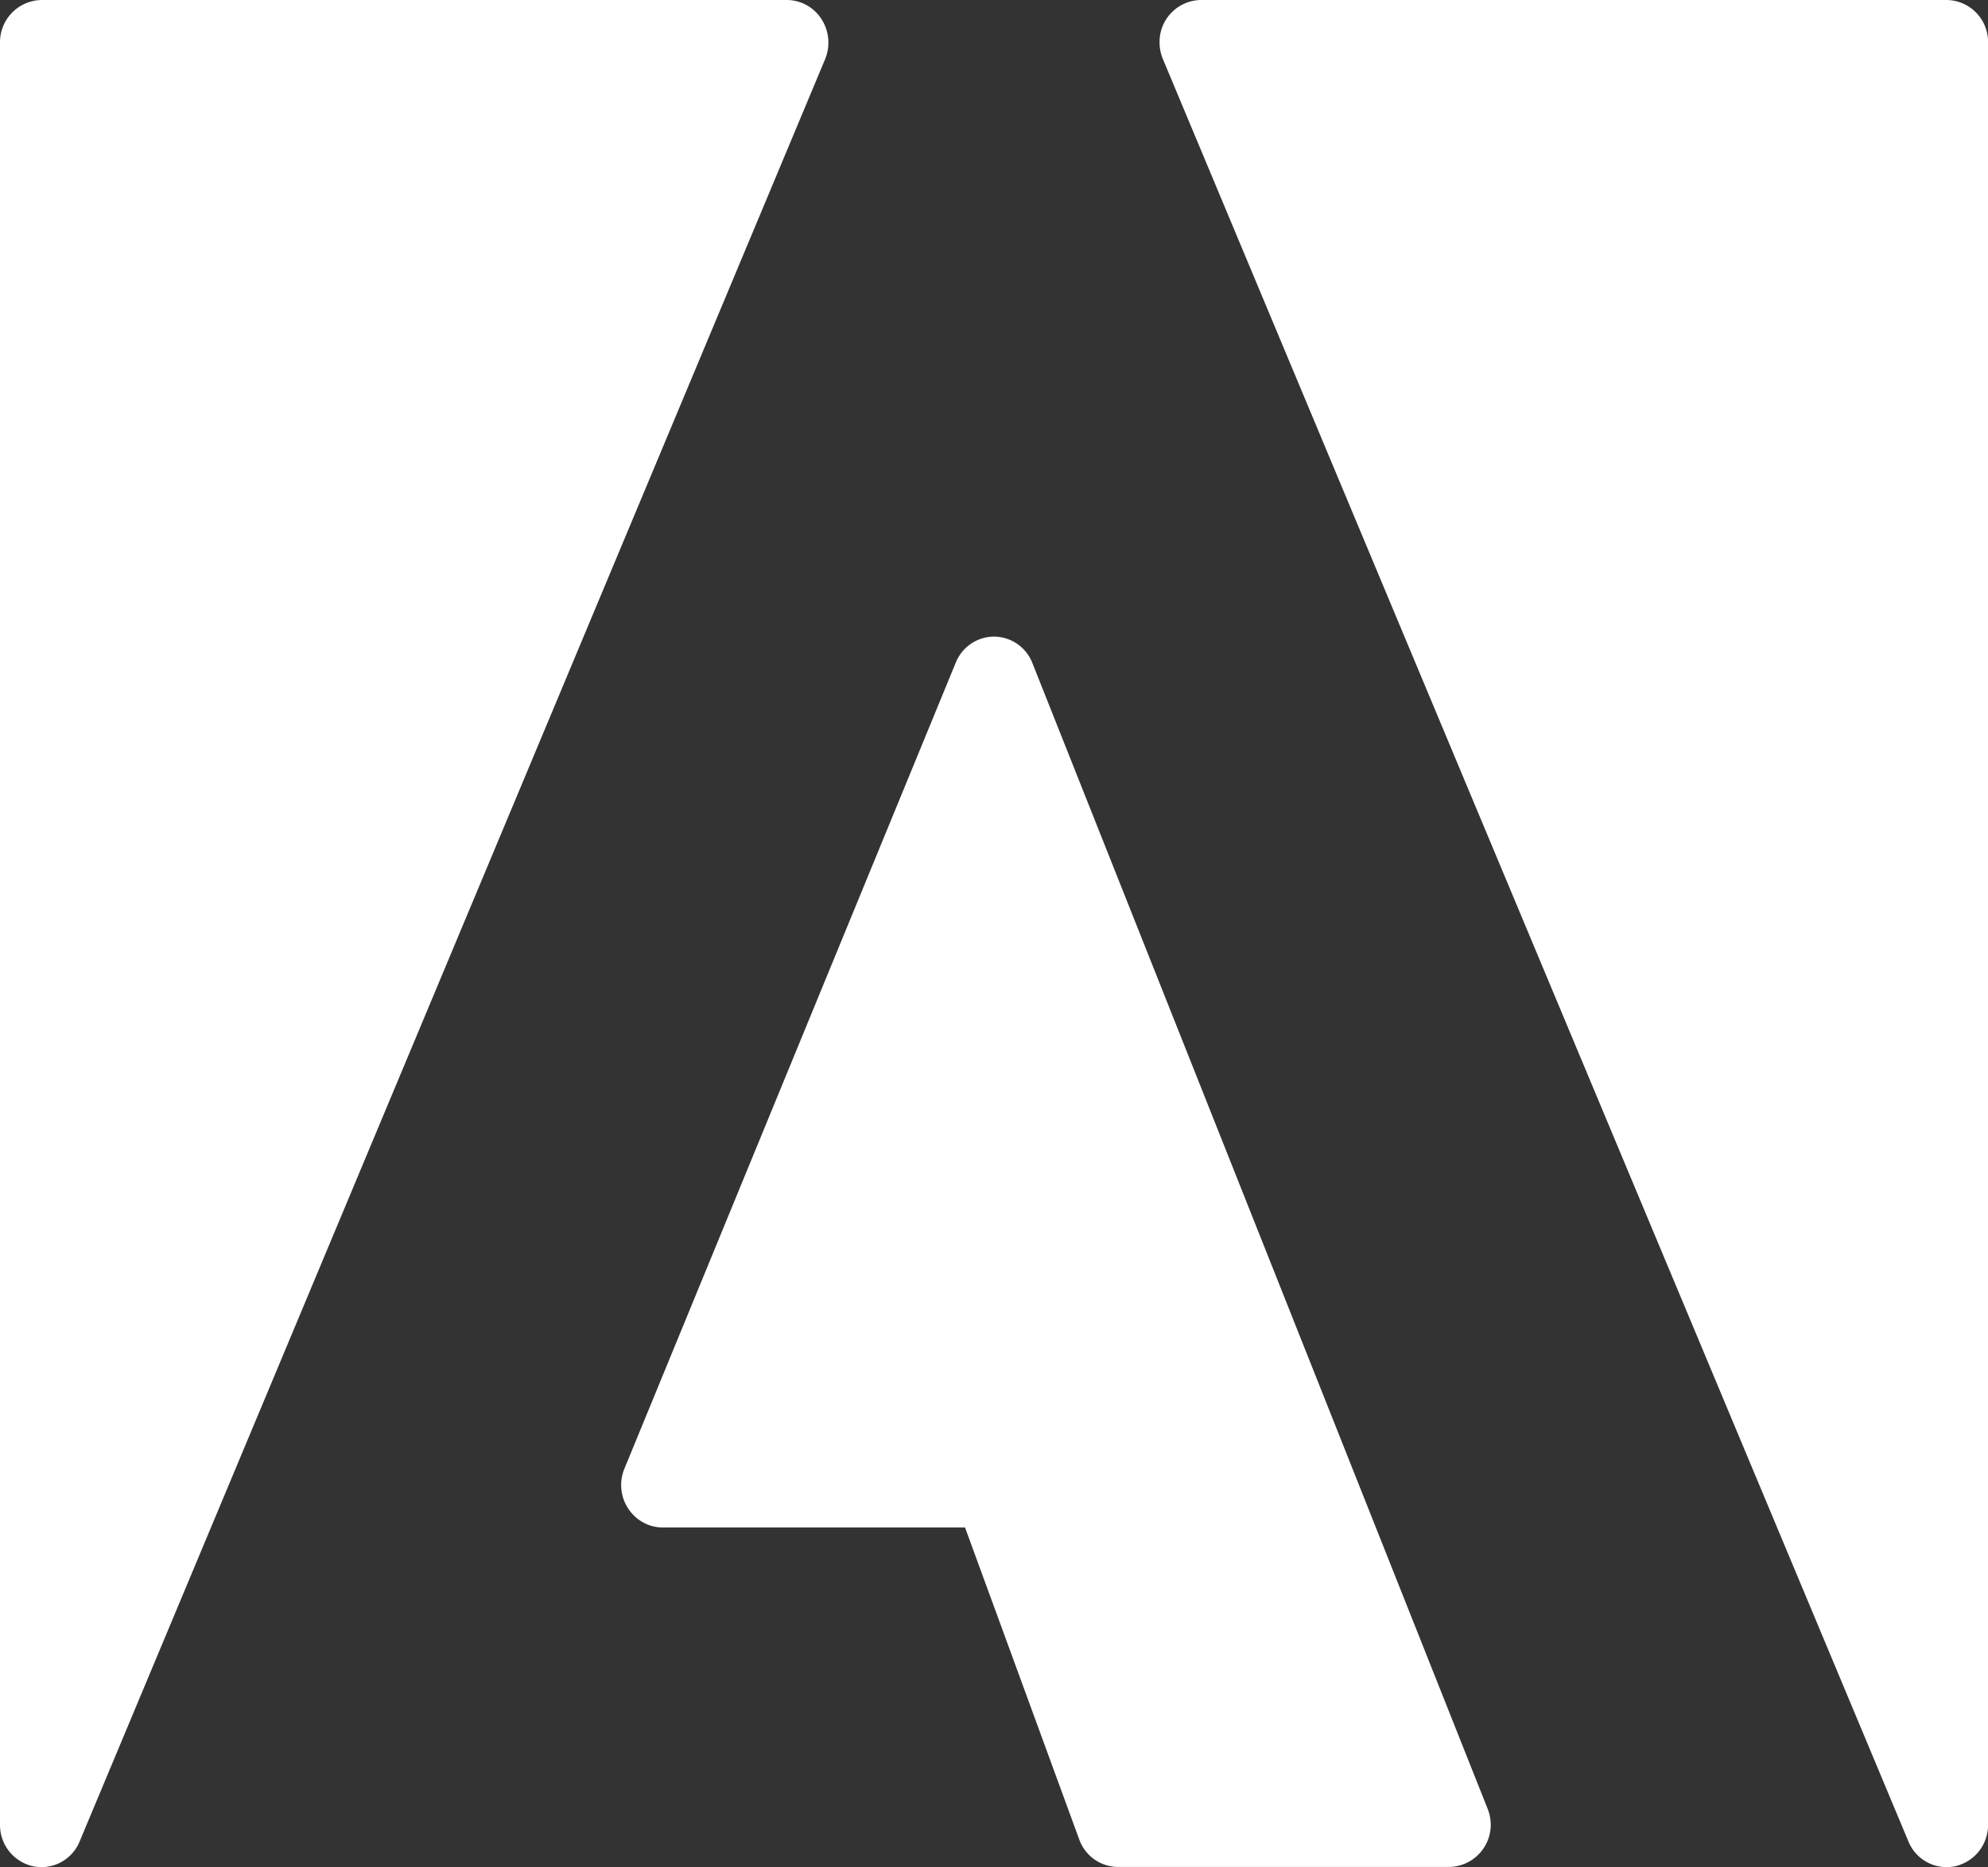 <svg xmlns="http://www.w3.org/2000/svg" id="adobe" width="37.668" height="35.38" viewBox="0 0 37.668 35.38"><rect x="0" y="0" width="37.668" height="35.38" fill="#333333" stroke="none"/><path id="Path_25" data-name="Path 25" d="M15.565,21.695a.78.78,0,0,0-.654-.362H.785a.8.8,0,0,0-.785.8V55.909a.8.8,0,0,0,.628.788.781.781,0,0,0,.879-.466L15.632,22.459A.821.821,0,0,0,15.565,21.695Z" transform="translate(0 -21.333)" fill="#fff"></path><path id="Path_26" data-name="Path 26" d="M167.784,181.835a.785.785,0,0,0-.727-.5h0a.785.785,0,0,0-.724.492L160.055,197.1a.811.811,0,0,0,.419,1.053.769.769,0,0,0,.3.063h5.734l2.164,5.912a.786.786,0,0,0,.735.521h6.278a.8.8,0,0,0,.784-.8.821.821,0,0,0-.058-.3Z" transform="translate(-148.223 -169.272)" fill="#fff"></path><path id="Path_27" data-name="Path 27" d="M313.542,21.333H299.416a.794.794,0,0,0-.787.8.822.822,0,0,0,.065.324L312.82,56.231a.781.781,0,0,0,.879.466.8.8,0,0,0,.628-.788V22.137A.794.794,0,0,0,313.542,21.333Z" transform="translate(-276.658 -21.333)" fill="#fff"></path></svg>